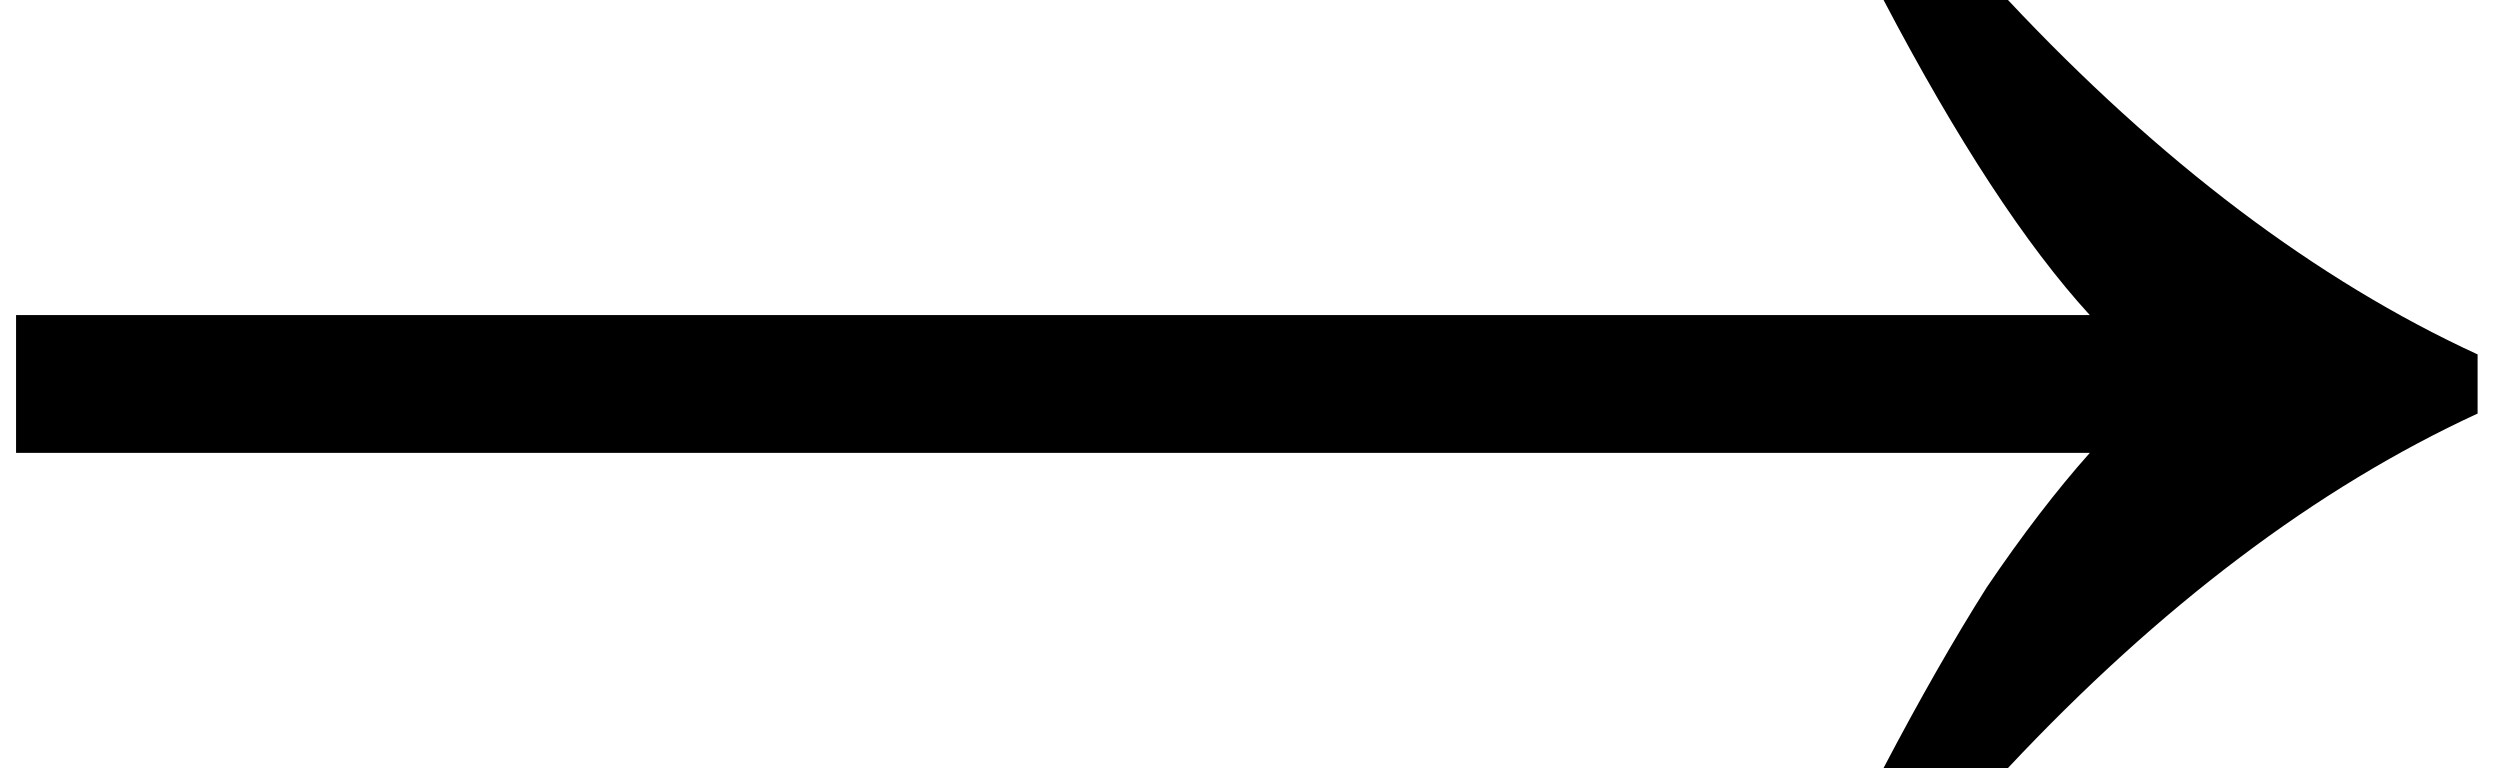 <svg width="26" height="8" viewBox="0 0 26 8" fill="none" xmlns="http://www.w3.org/2000/svg">
<path d="M0.167 3.277L21.734 3.277C21.068 2.549 20.353 1.456 19.589 5.65974e-08L20.883 0C21.673 0.842 22.474 1.57 23.288 2.185C24.102 2.799 24.928 3.3 25.767 3.686V4.301C24.928 4.688 24.102 5.188 23.288 5.803C22.474 6.417 21.673 7.145 20.883 7.987H19.589C19.959 7.282 20.316 6.656 20.661 6.11C21.031 5.564 21.389 5.097 21.734 4.71L0.167 4.71V3.277Z" fill="black"/>
</svg>
